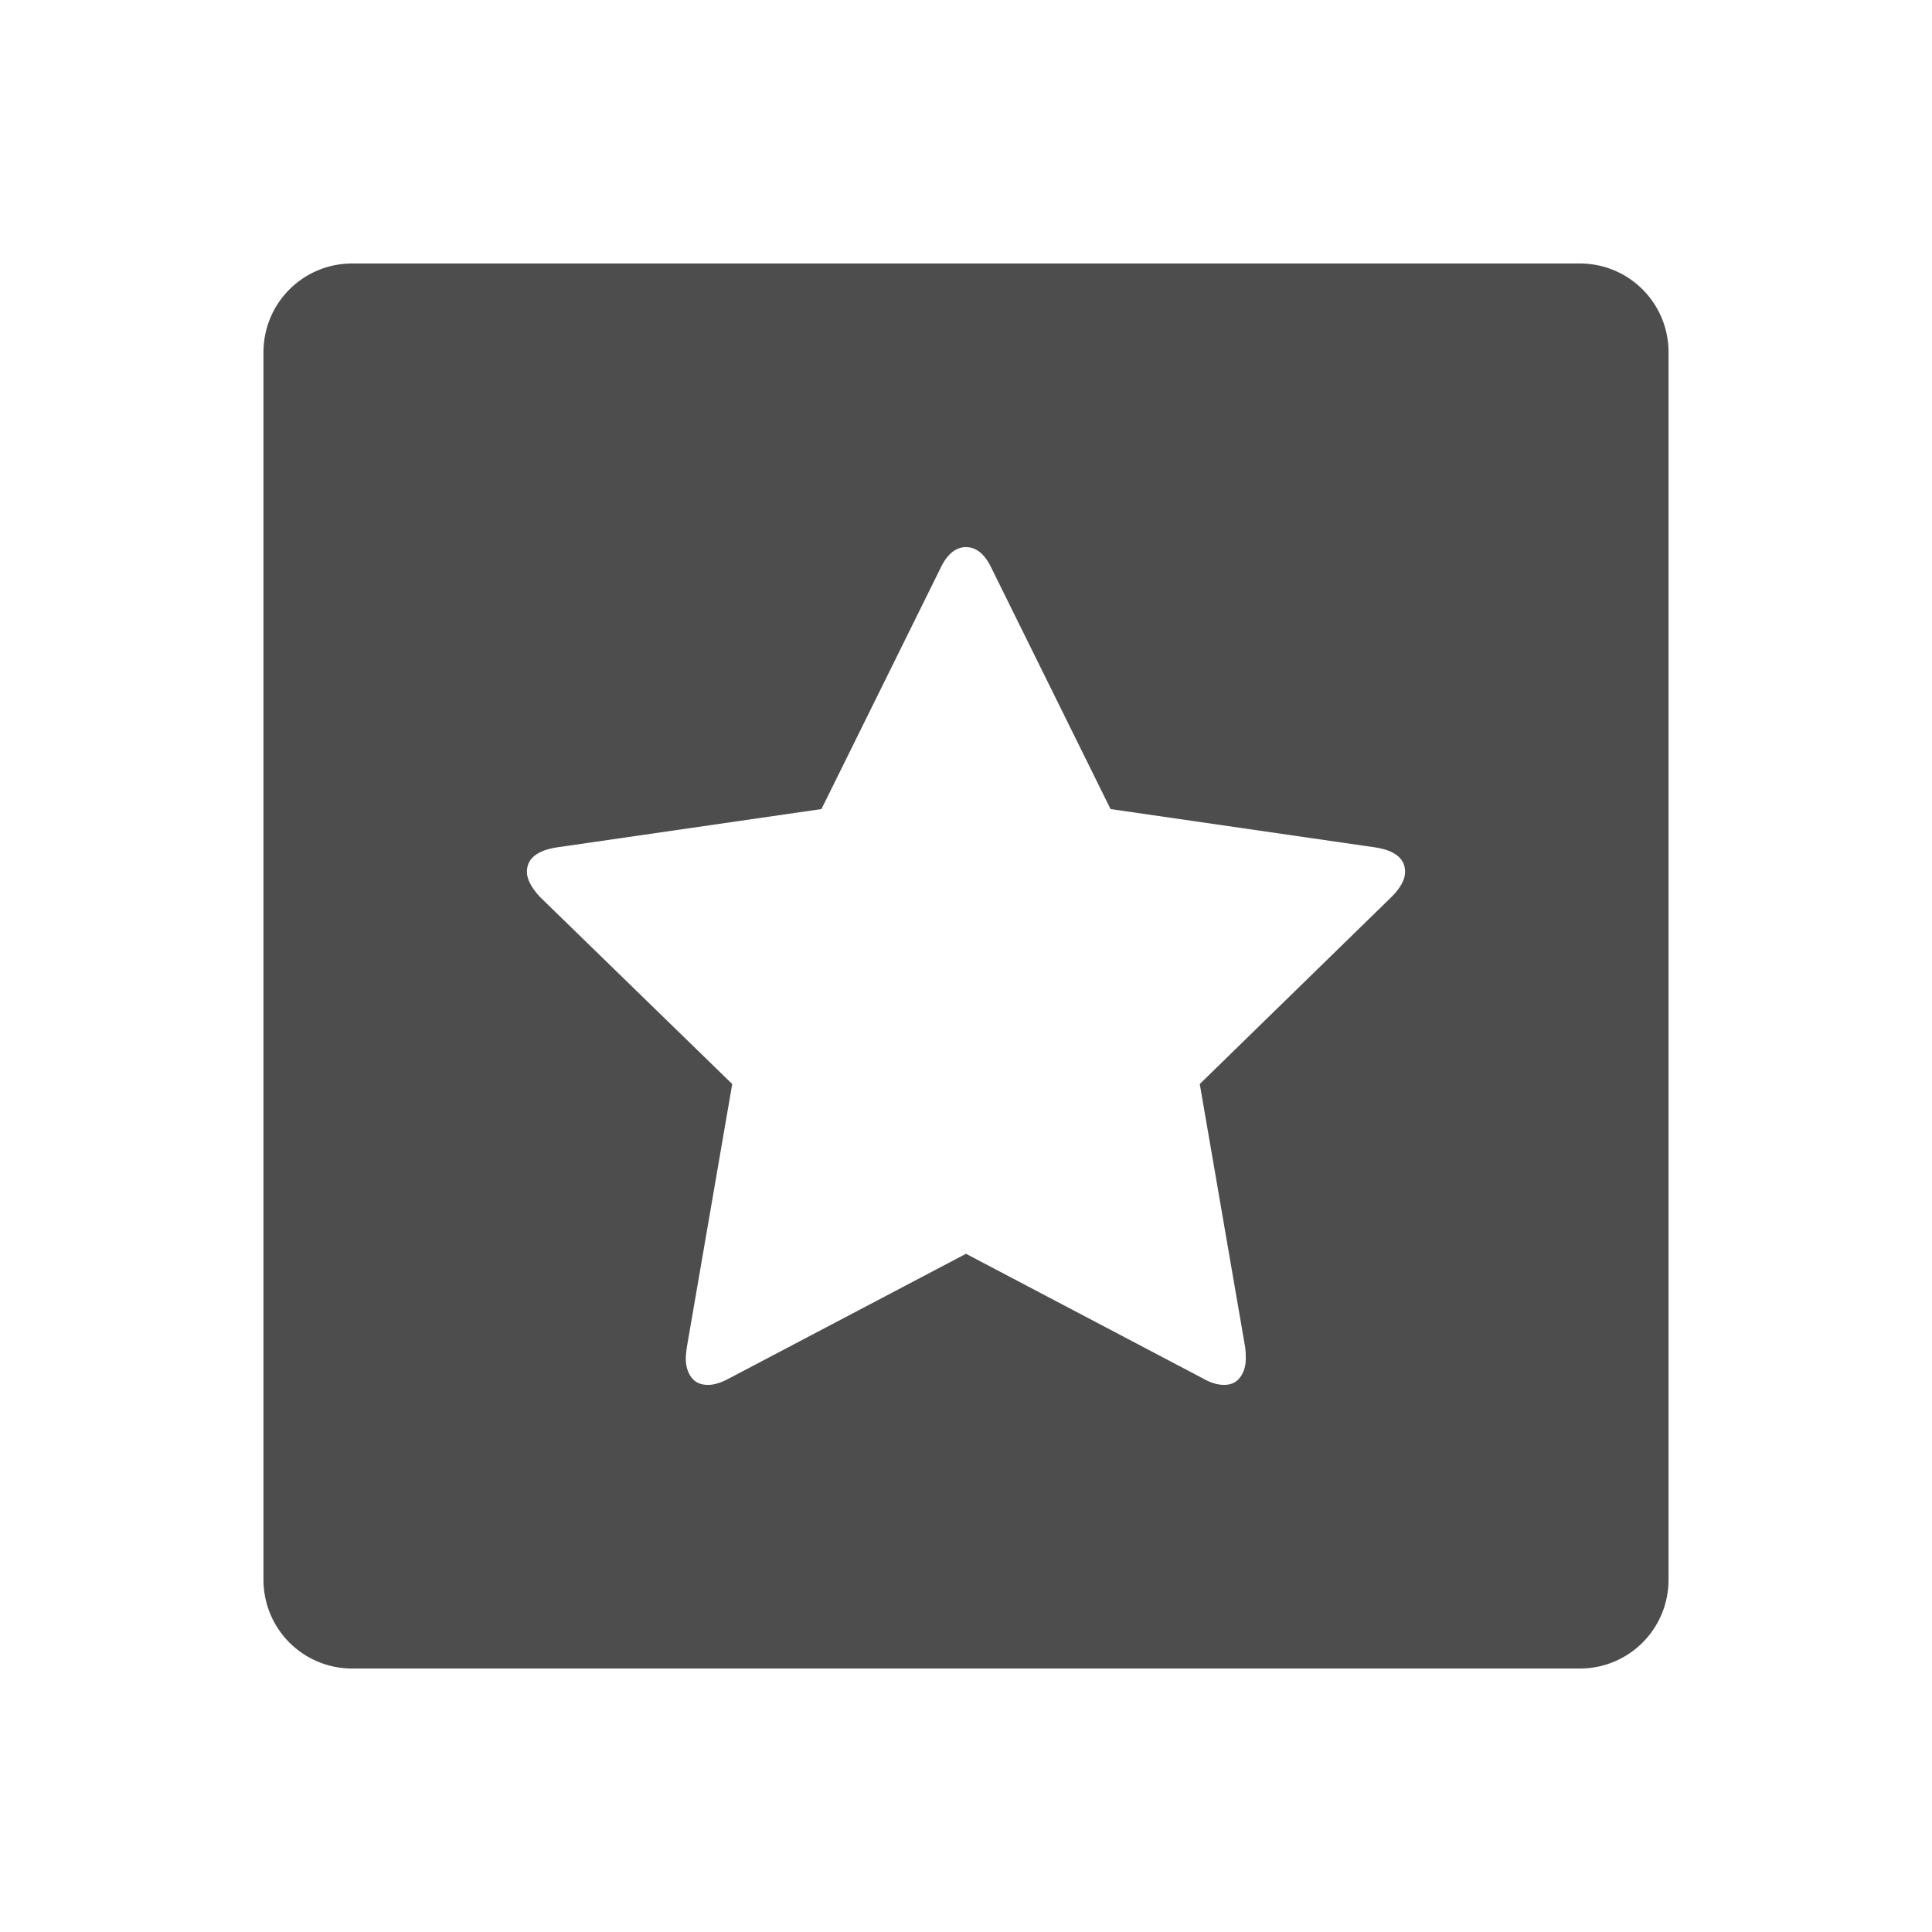 <svg xmlns="http://www.w3.org/2000/svg" viewBox="0 0 22 22">
  <defs id="defs3051">
    <style type="text/css" id="current-color-scheme">
      .ColorScheme-Text {
        color:#4d4d4d
      }
      </style>
  </defs>
 <path 
     style="fill:currentColor;fill-opacity:1;stroke:none"      
	 class="ColorScheme-Text"
        d="M 4.012 3 C 3.451 3 3 3.451 3 4.012 L 3 17.988 C 3 18.549 3.451 19 4.012 19 L 17.988 19 C 18.549 19 19 18.549 19 17.988 L 19 4.012 C 19 3.451 18.549 3 17.988 3 L 4.012 3 z M 11 6.23 C 11.12 6.23 11.219 6.314 11.295 6.479 L 12.646 9.213 L 15.664 9.65 C 15.889 9.686 16 9.779 16 9.928 C 16 10.016 15.948 10.111 15.844 10.215 L 13.662 12.344 L 14.18 15.348 C 14.184 15.376 14.186 15.417 14.186 15.469 C 14.186 15.553 14.165 15.624 14.123 15.682 C 14.081 15.74 14.02 15.77 13.939 15.77 C 13.863 15.77 13.783 15.745 13.699 15.697 L 11 14.277 L 8.301 15.697 C 8.213 15.745 8.133 15.77 8.061 15.77 C 7.976 15.77 7.913 15.74 7.871 15.682 C 7.829 15.623 7.809 15.553 7.809 15.469 C 7.809 15.445 7.812 15.404 7.82 15.348 L 8.338 12.344 L 6.15 10.215 C 6.05 10.107 6 10.012 6 9.928 C 6 9.779 6.112 9.686 6.336 9.65 L 9.354 9.213 L 10.705 6.479 C 10.781 6.314 10.88 6.23 11 6.23 z "
     />
</svg>

